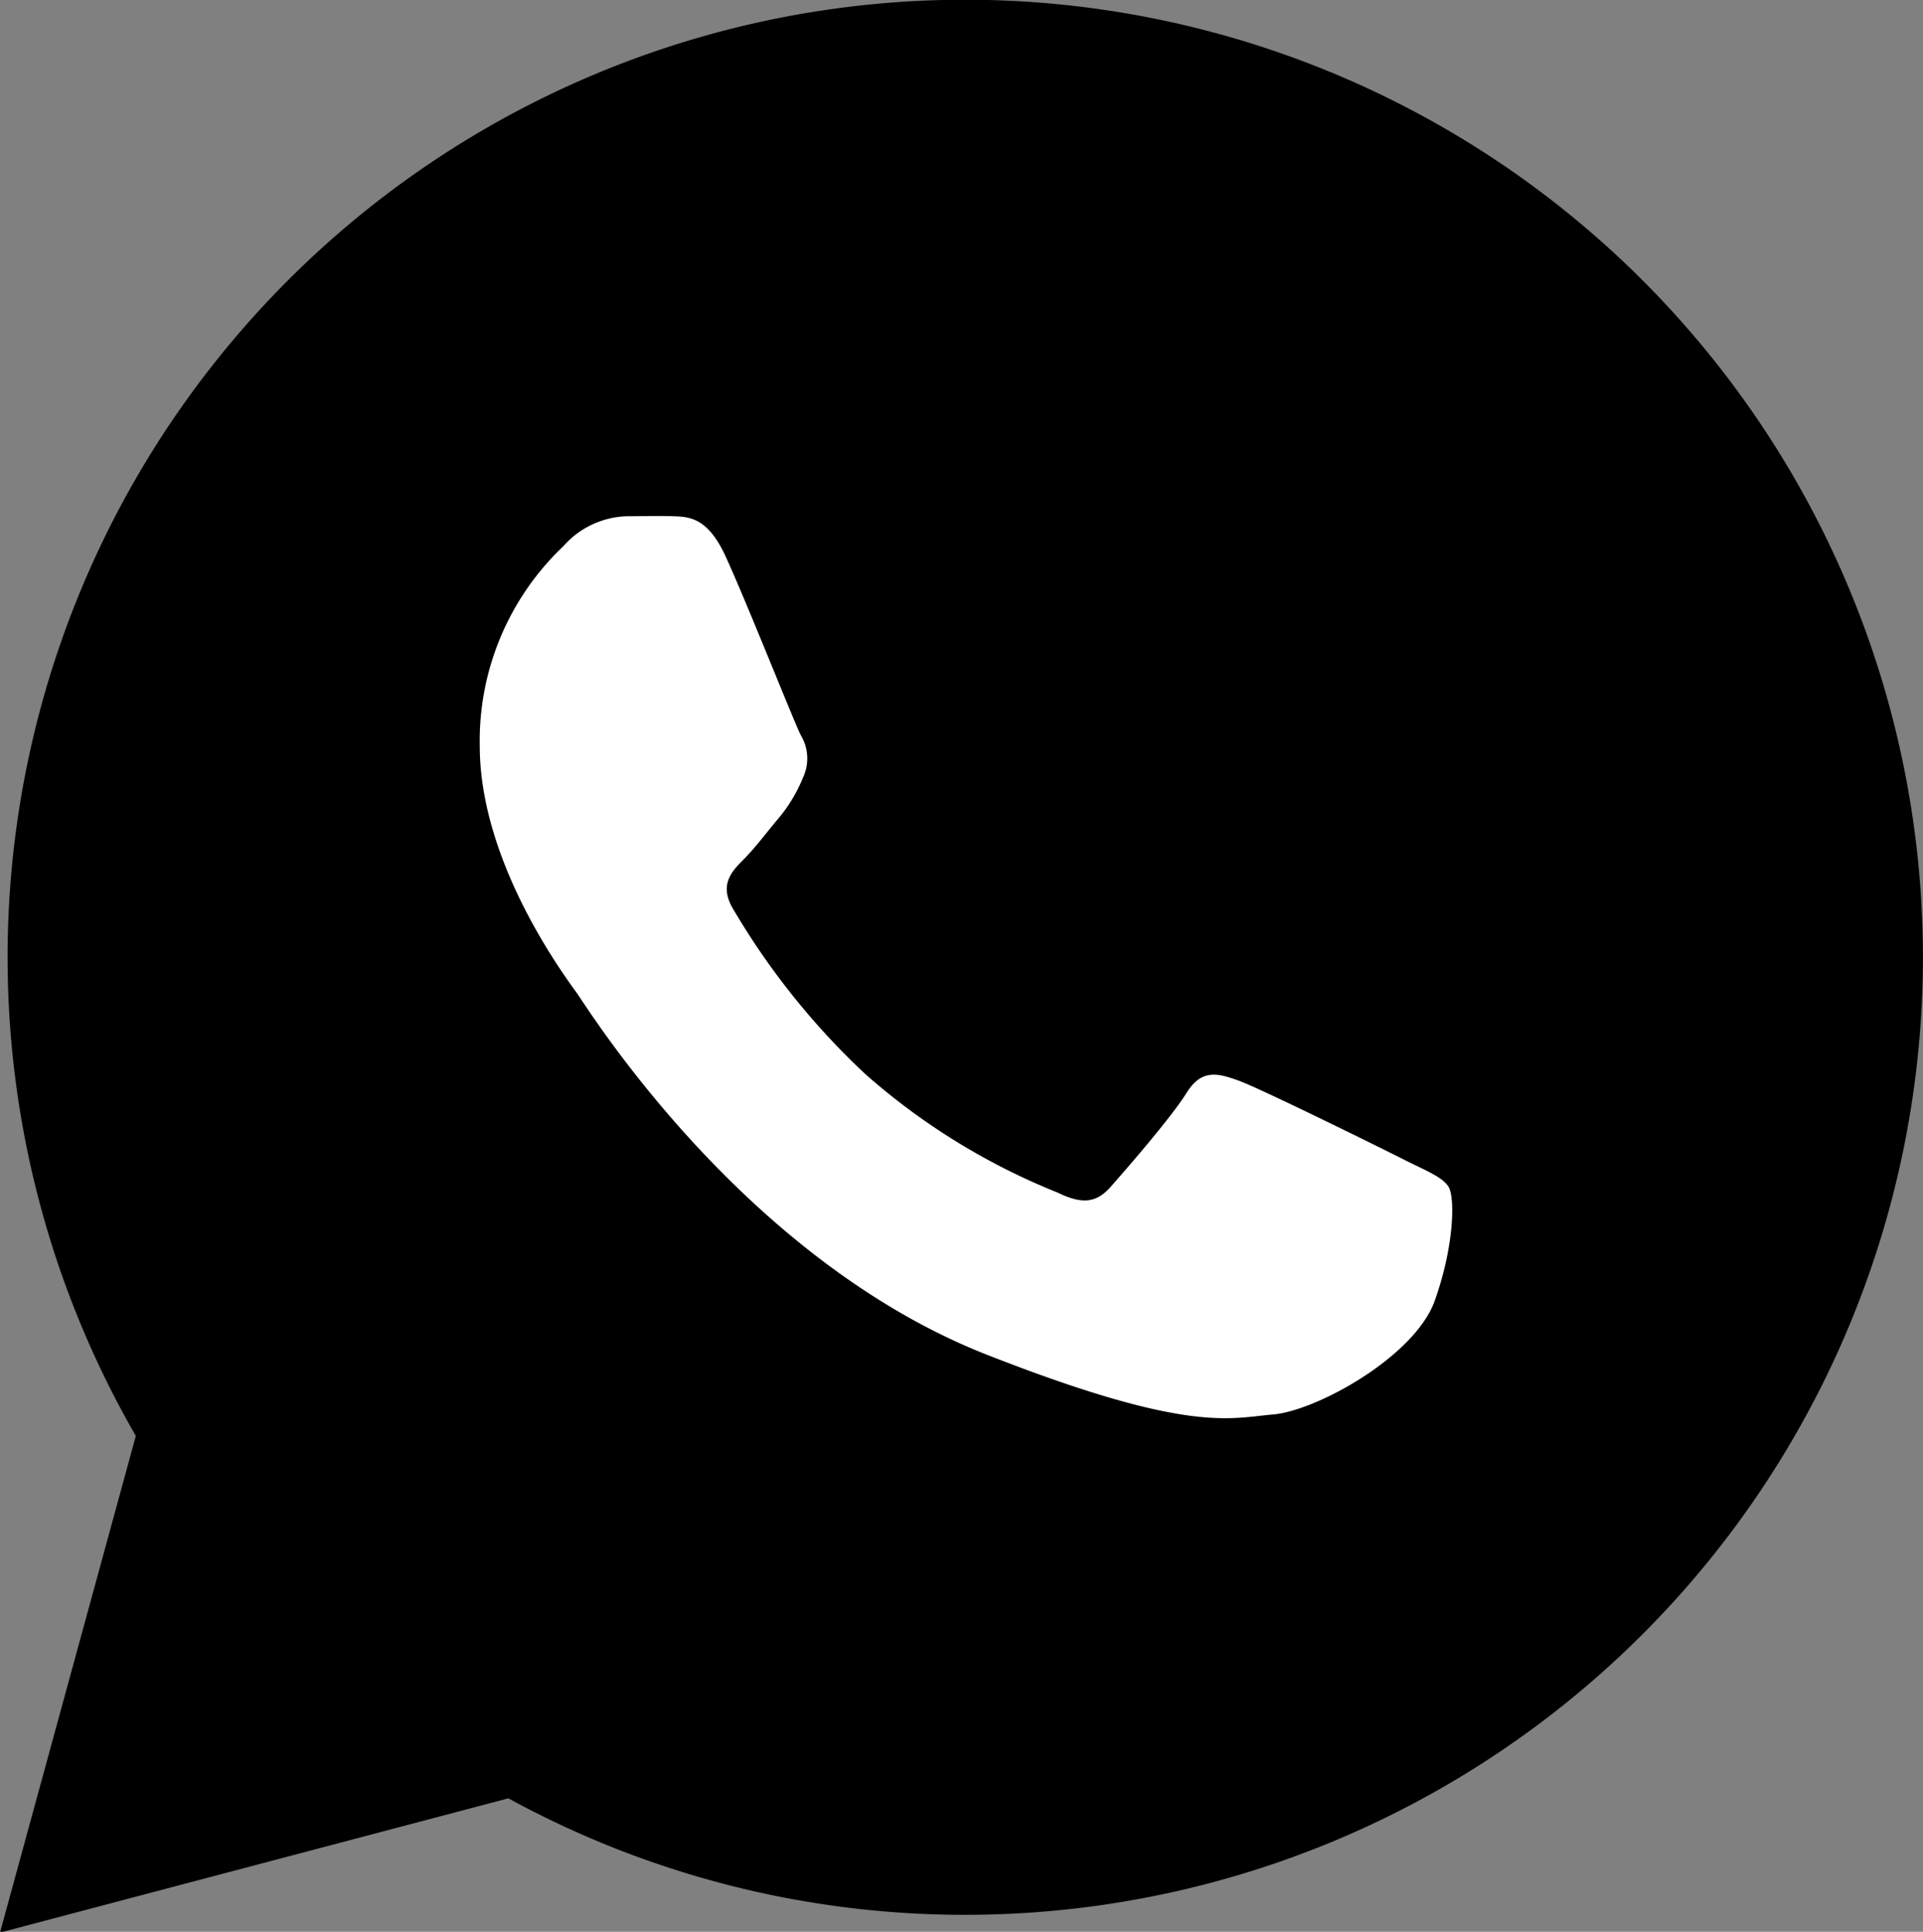 <?xml version="1.0" encoding="UTF-8"?> <svg xmlns="http://www.w3.org/2000/svg" viewBox="0 0 72.63 72.97"><rect x="0" y="0" width="72.63" height="72.97" fill="#808080" stroke="none"/><defs><style>.cls-1{fill:#fff;}</style></defs><g id="Слой_2" data-name="Слой 2"><g id="Layer_1" data-name="Layer 1"><path d="M0,73,5.13,54.24A36.17,36.17,0,1,1,36.47,72.33h0a35.93,35.93,0,0,1-17.27-4.4Z"></path><g id="shape_1" data-name="shape 1"><g id="shape_1-2" data-name="shape 1"><path class="cls-1" d="M27.42,21.05c-.68-1.51-1.39-1.53-2-1.55s-1.13,0-1.73,0a3.32,3.32,0,0,0-2.41,1.13,10.13,10.13,0,0,0-3.16,7.55c0,4.43,3.24,8.73,3.68,9.35s6.25,10,15.44,13.63c7.64,3,9.19,2.41,10.84,2.27s5.36-2.19,6.11-4.3.76-3.92.52-4.3-.84-.6-1.73-1.05-5.35-2.65-6.17-2.95-1.43-.46-2,.46-2.33,2.94-2.86,3.54-1.06.68-2,.22a25,25,0,0,1-7.27-4.48,27.82,27.82,0,0,1-5-6.25c-.52-.89-.06-1.39.4-1.85s.89-1.05,1.35-1.59a5.81,5.81,0,0,0,.9-1.51,1.7,1.7,0,0,0-.08-1.59C30,27.3,28.24,22.84,27.42,21.05Z"></path></g></g></g></g></svg> 